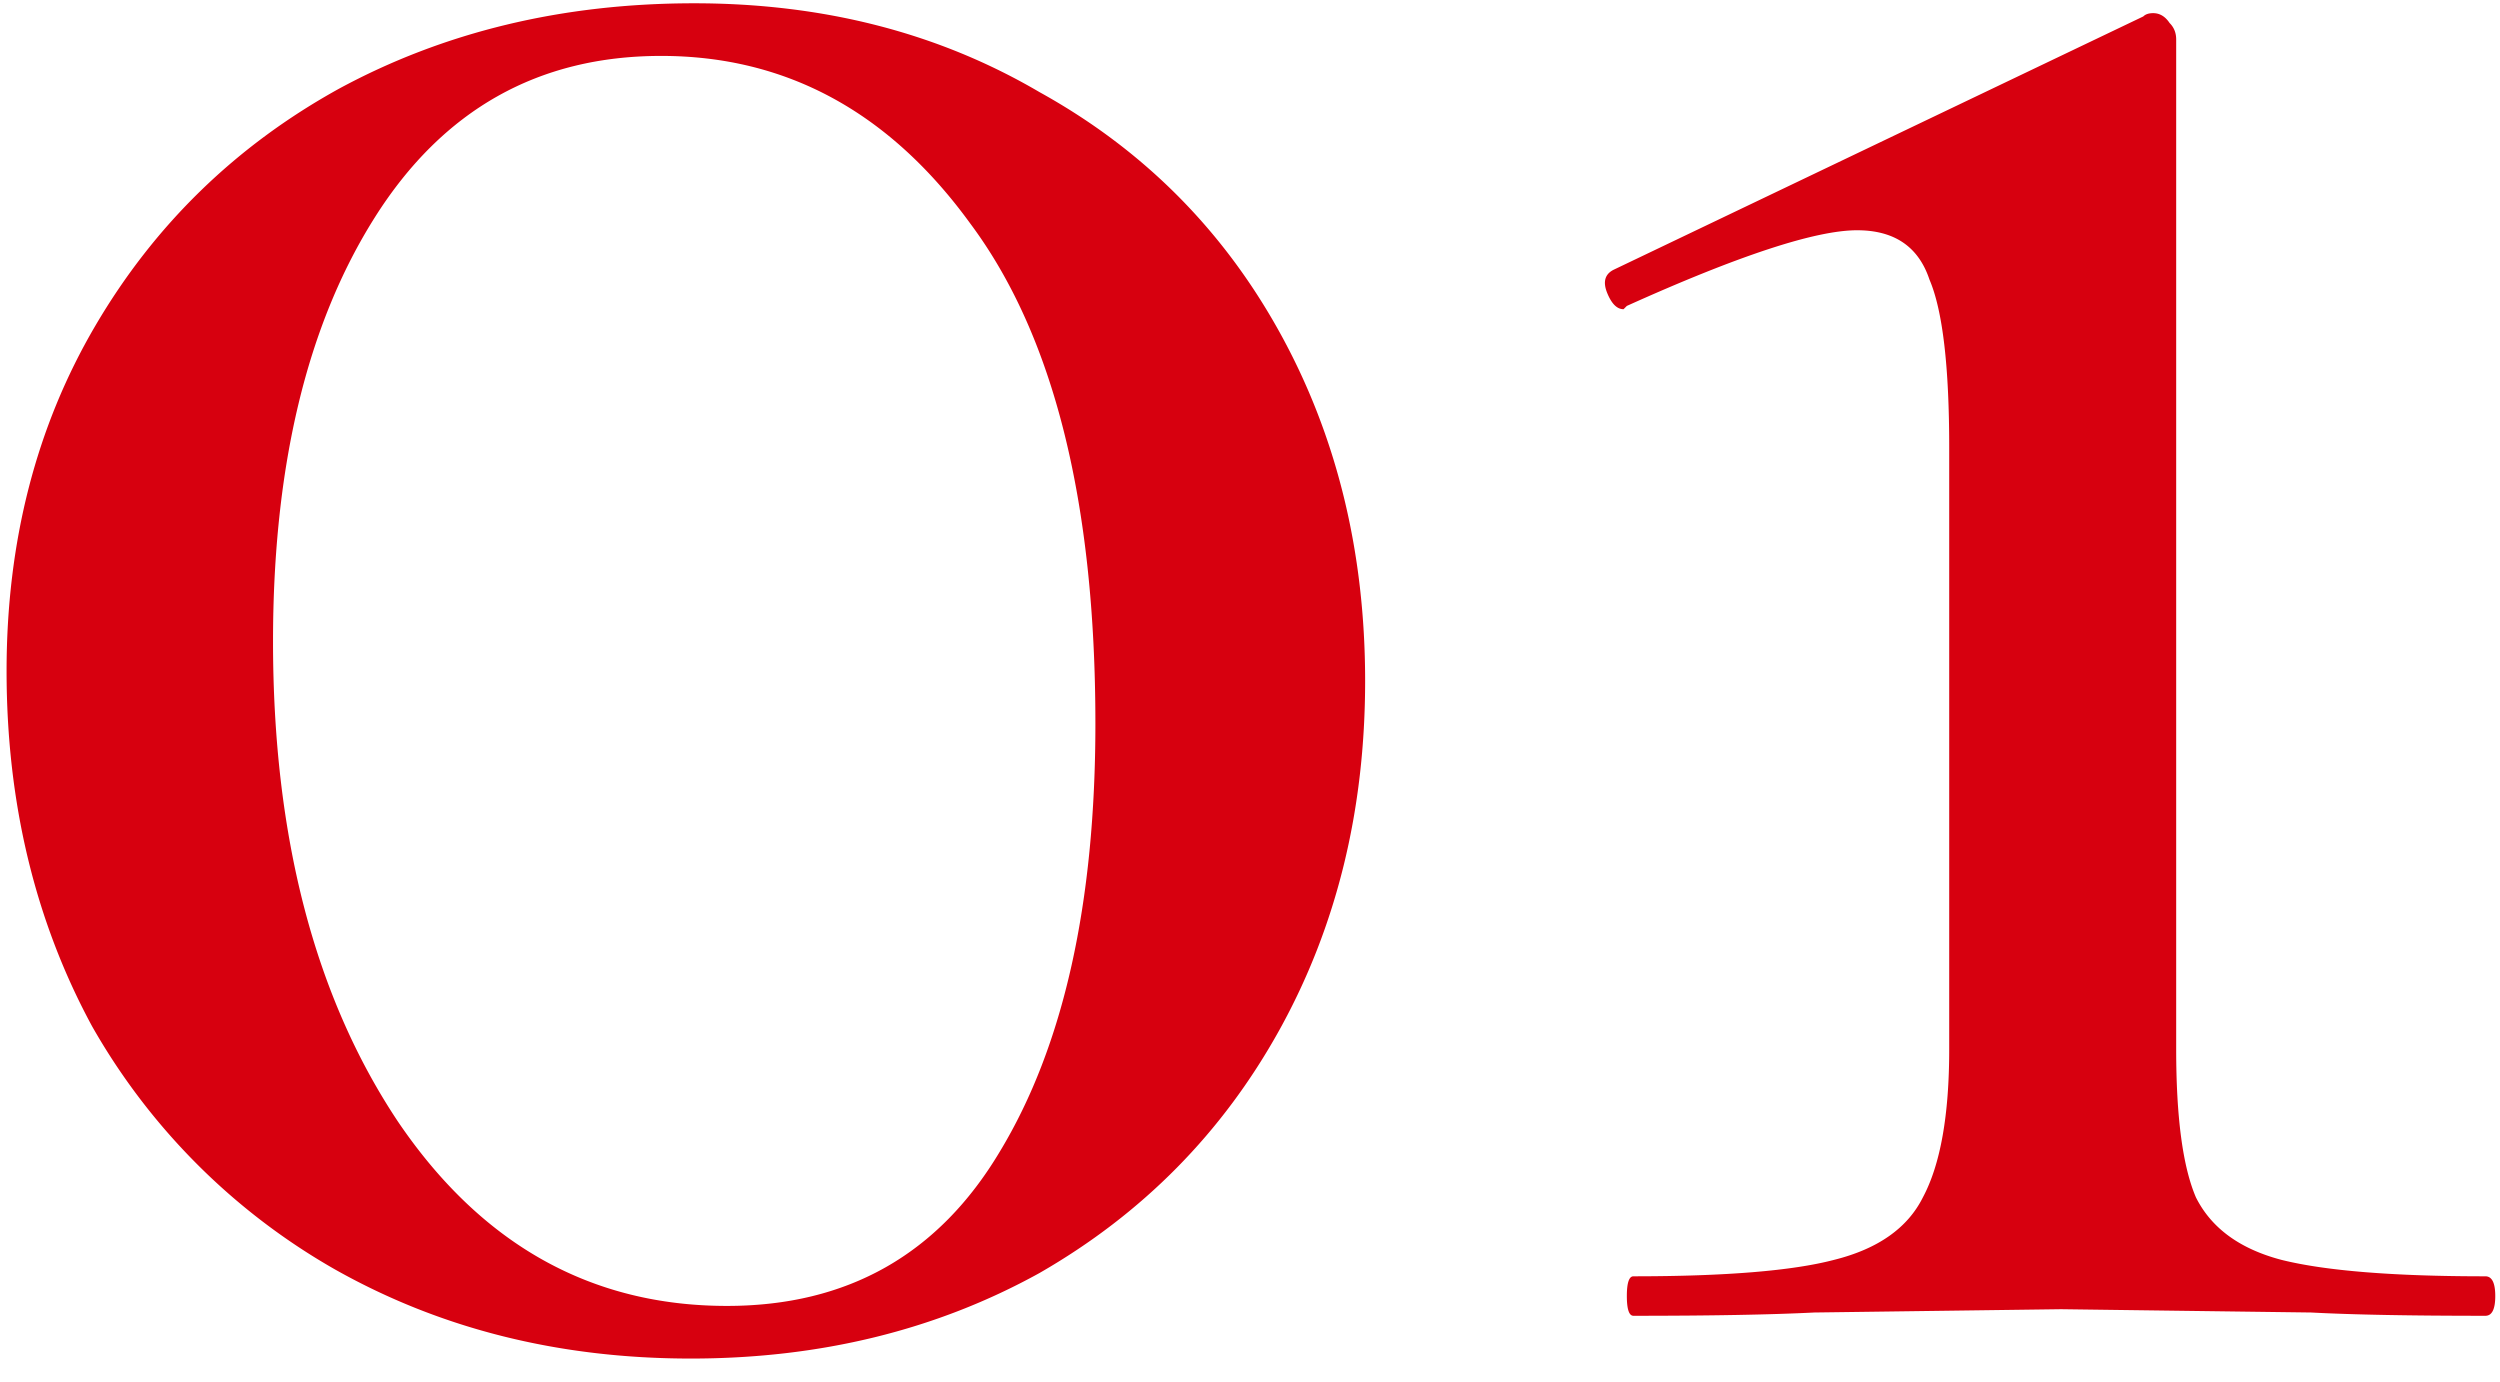 <svg width="76" height="42" fill="none" xmlns="http://www.w3.org/2000/svg"><path d="M21 41.3c-4 0-7.6-.9-10.8-2.7a19.714 19.714 0 0 1-7.4-7.4C1.067 28 .2 24.4.2 20.4c0-3.933.9-7.433 2.7-10.5 1.8-3.067 4.267-5.467 7.4-7.2C13.5.967 17.1.1 21.1.1c3.933 0 7.433.9 10.5 2.7 3.133 1.733 5.567 4.167 7.3 7.3 1.733 3.133 2.6 6.667 2.6 10.6s-.867 7.467-2.6 10.6-4.167 5.6-7.3 7.4c-3.133 1.733-6.667 2.6-10.6 2.6Zm1.1-1.6c3.667 0 6.433-1.567 8.3-4.7 1.933-3.2 2.9-7.533 2.9-13 0-6.733-1.267-11.8-3.8-15.2-2.467-3.4-5.6-5.1-9.4-5.1-3.733 0-6.633 1.633-8.7 4.9-2.067 3.267-3.1 7.567-3.1 12.9 0 5.933 1.267 10.8 3.8 14.6 2.533 3.733 5.867 5.6 10 5.6Zm27.556.3c-.133 0-.2-.2-.2-.6 0-.4.067-.6.2-.6 2.8 0 4.834-.167 6.1-.5 1.334-.333 2.234-.967 2.7-1.9.534-1 .8-2.5.8-4.5V13.6c0-2.467-.2-4.167-.6-5.1-.333-1-1.066-1.5-2.2-1.5-1.266 0-3.6.767-7 2.3l-.1.1c-.2 0-.366-.167-.5-.5-.133-.333-.066-.567.2-.7l16.1-7.7c.067-.067.167-.1.3-.1.2 0 .367.1.5.3.134.133.2.3.2.5v30.7c0 2.067.2 3.567.6 4.5.467.933 1.334 1.567 2.6 1.9 1.334.333 3.4.5 6.2.5.2 0 .3.2.3.6 0 .4-.1.6-.3.6-2.266 0-4.033-.033-5.3-.1l-7.6-.1-7.5.1c-1.333.067-3.166.1-5.5.1Z" fill="#D7000F"/></svg>